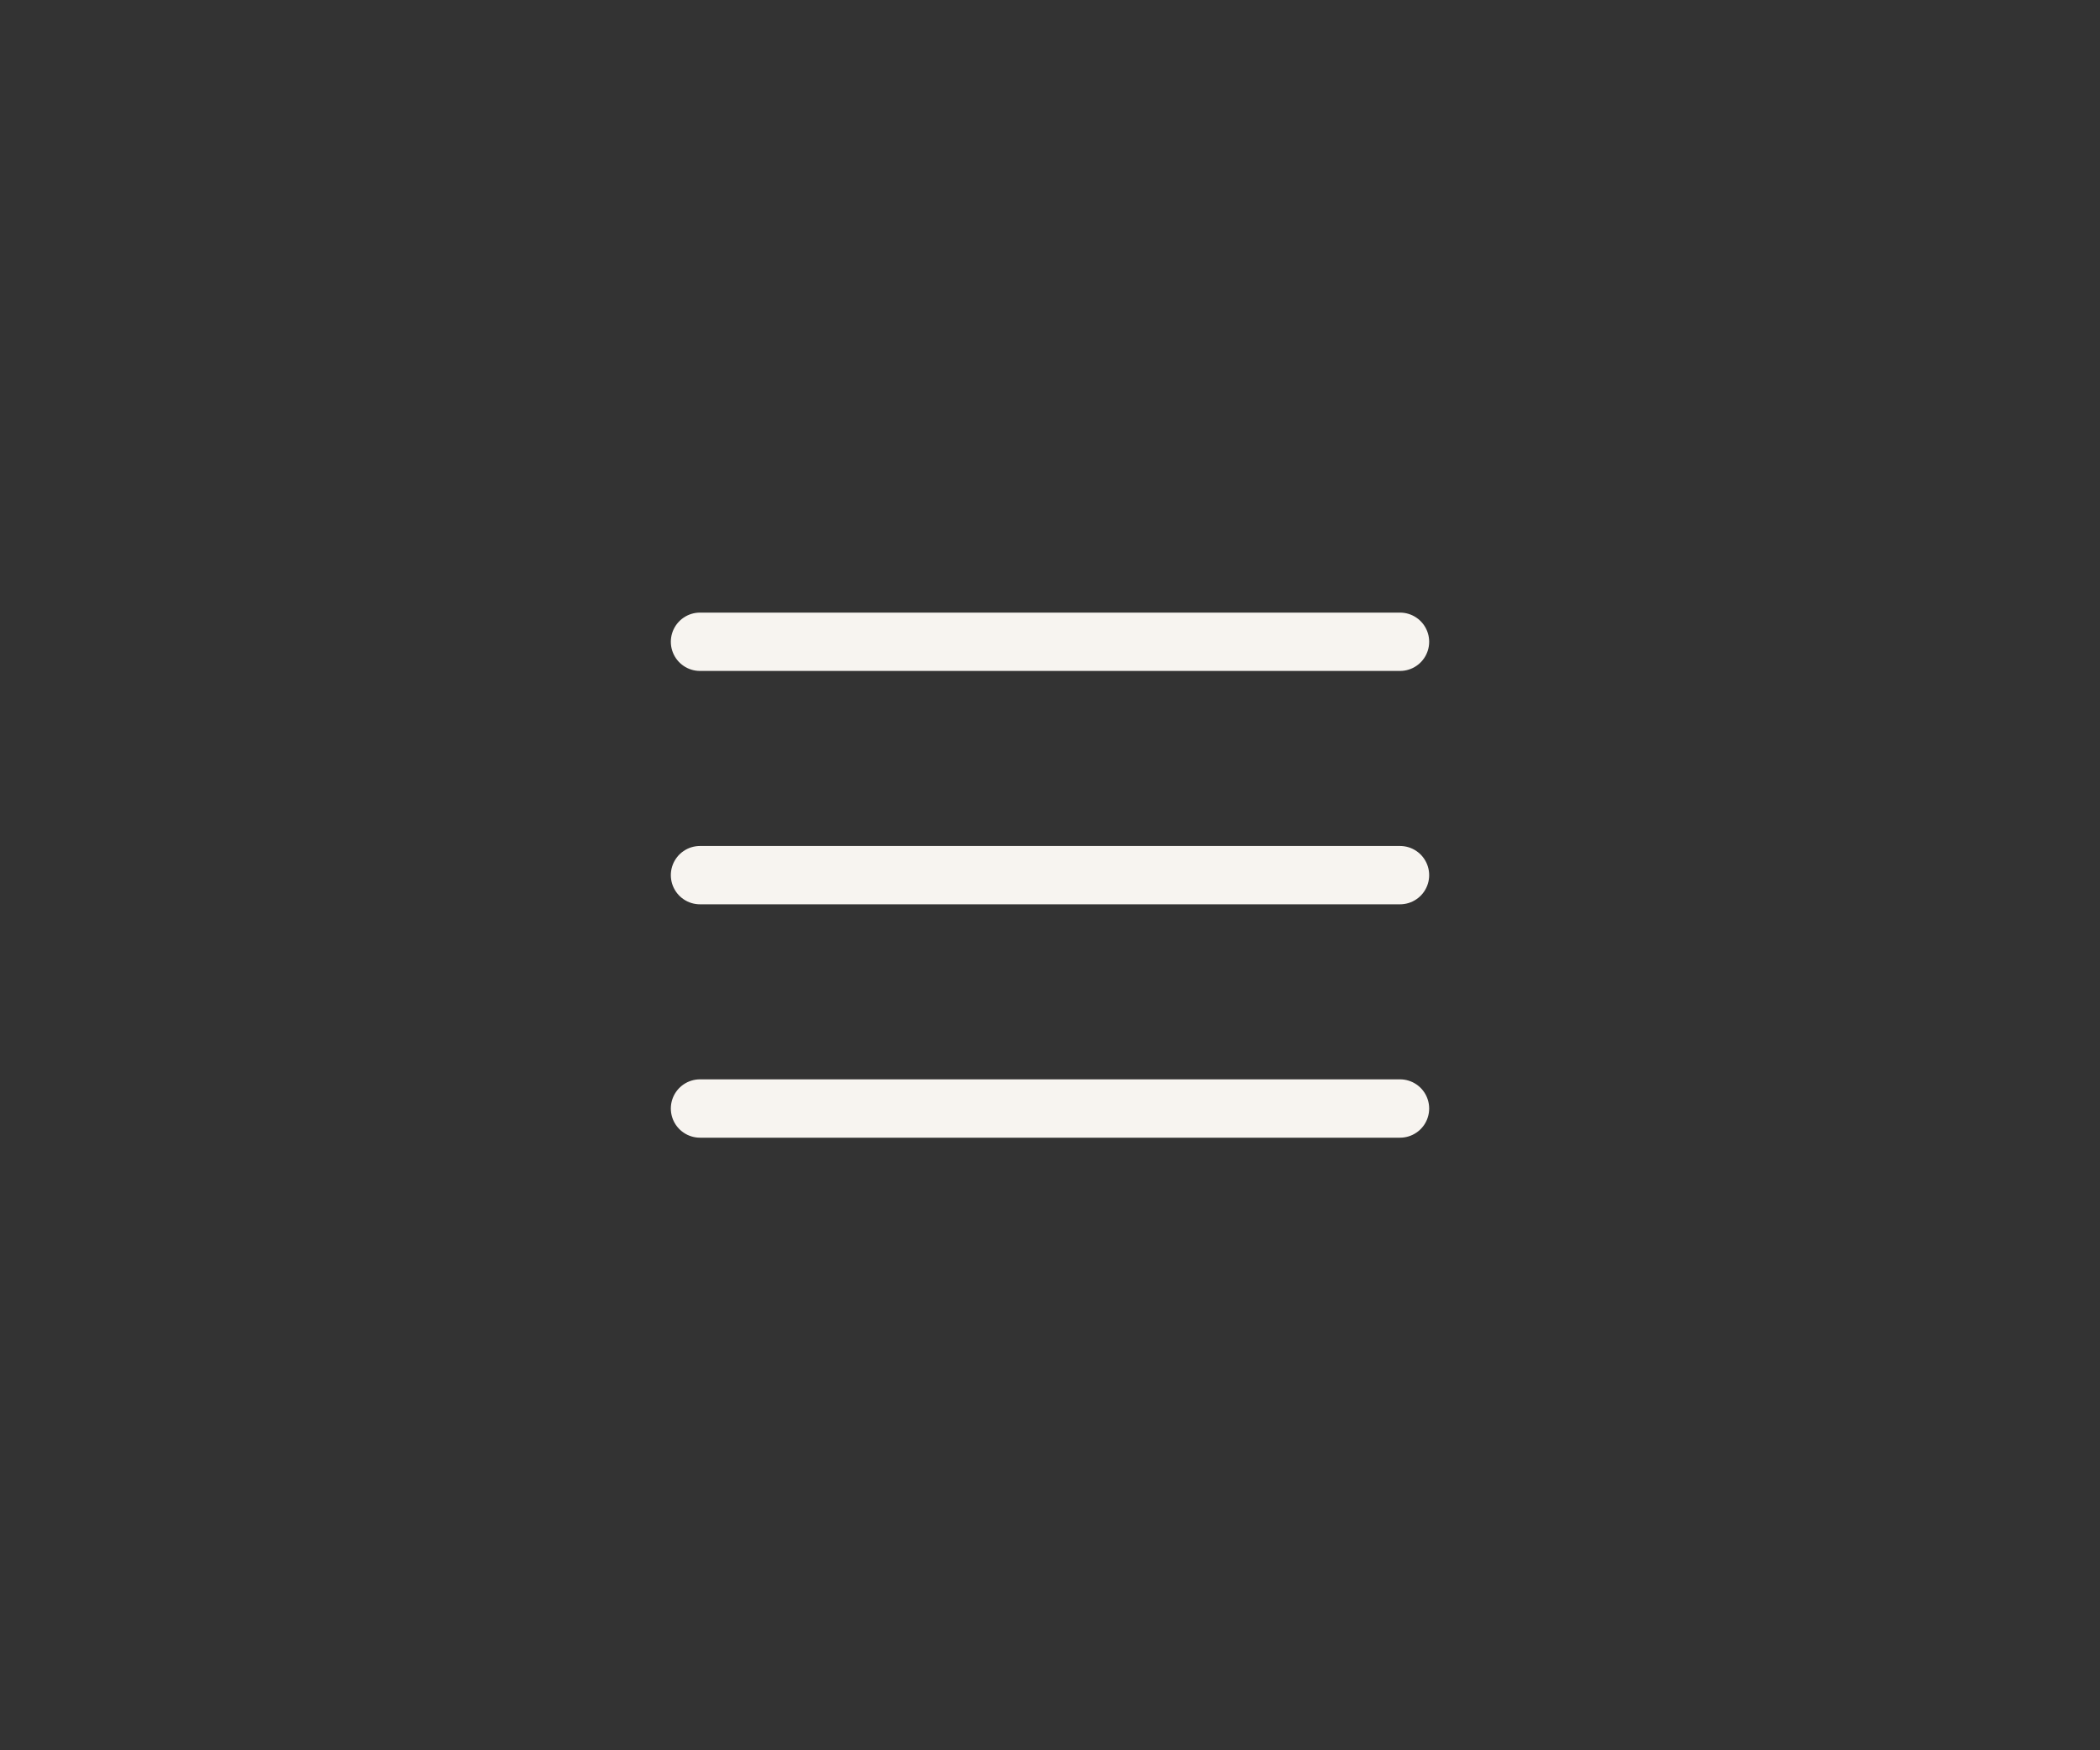 <?xml version="1.0" encoding="UTF-8"?> <svg xmlns="http://www.w3.org/2000/svg" width="36" height="30" viewBox="0 0 36 30" fill="none"><rect x="0" y="0" width="36" height="30" fill="#333333" stroke="none"/><path d="M12 11H24M12 19H24M12 15H24" stroke="#F7F4F0" stroke-linecap="round" stroke-linejoin="round"></path></svg> 
